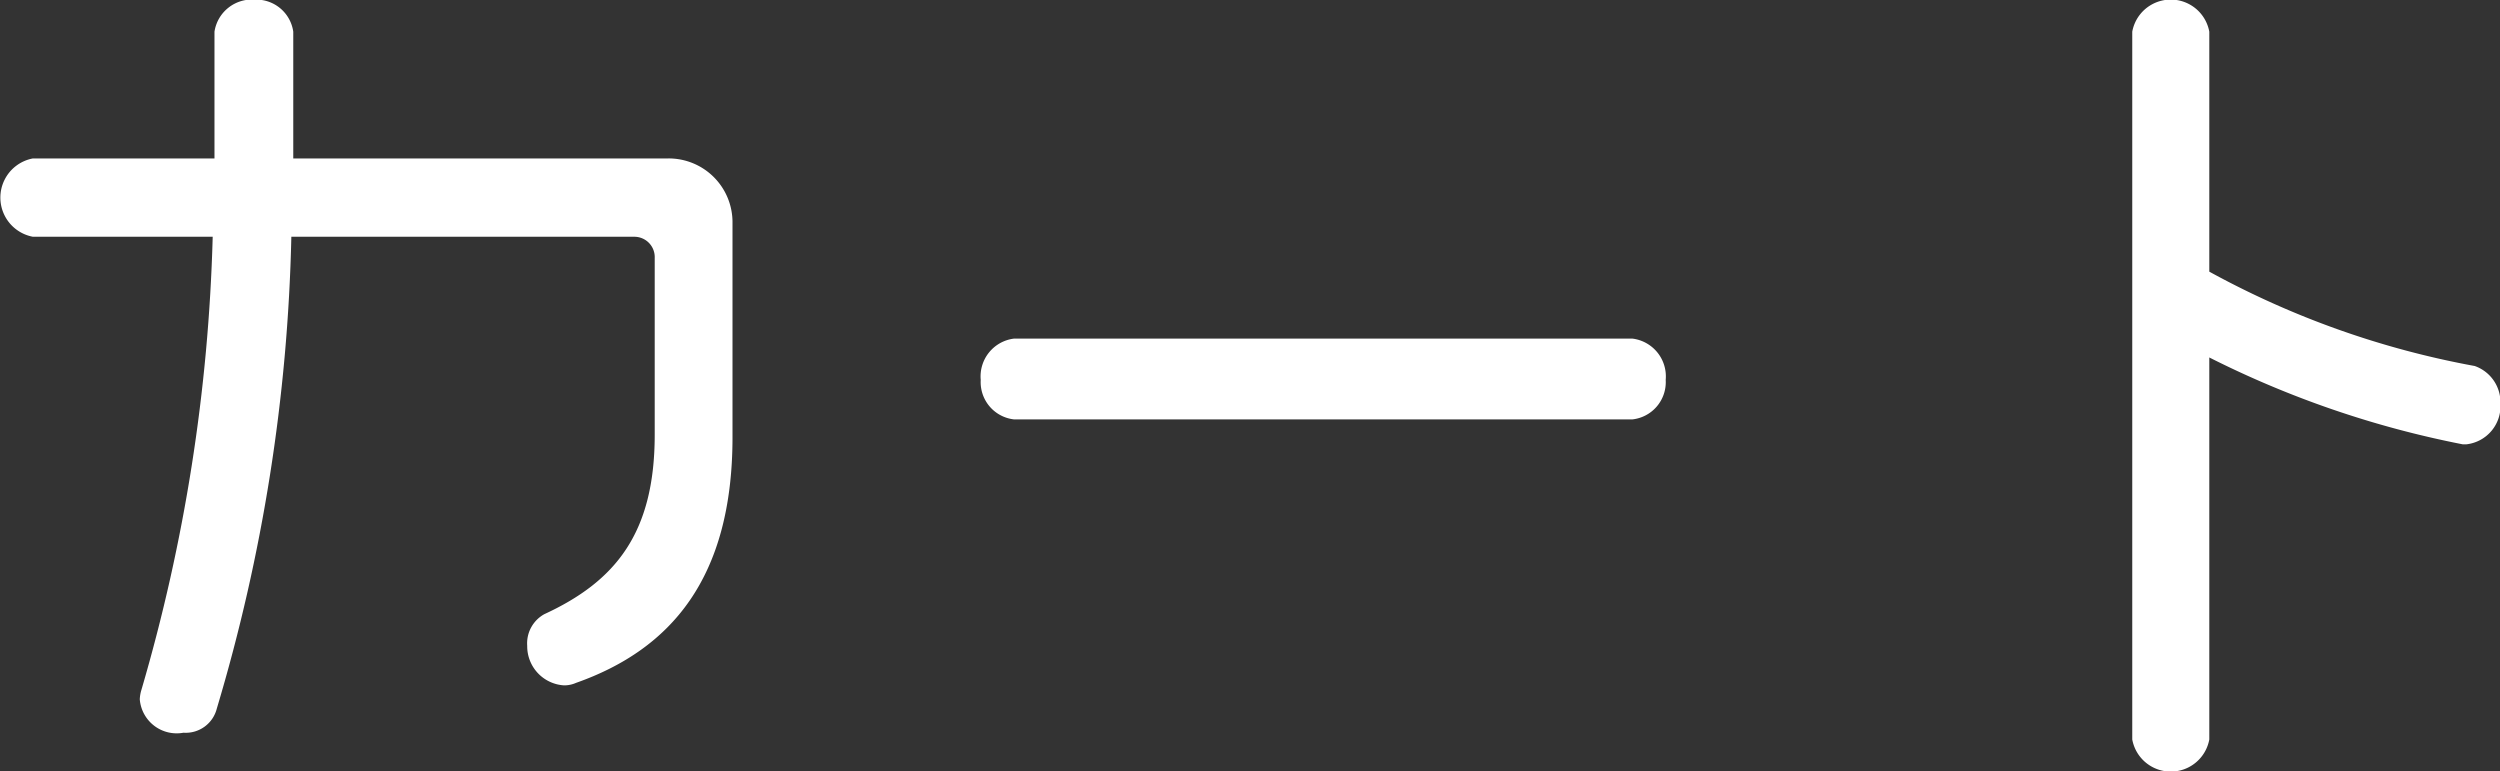 <svg xmlns="http://www.w3.org/2000/svg" width="70.218" height="21.66" viewBox="0 0 70.218 21.66">
  <rect x="0" y="0" width="70.218" height="21.66" fill="#333333" stroke="none"/>
  <defs>
    <style>
      .cls-1 {
        fill: #fff;
        fill-rule: evenodd;
      }
    </style>
  </defs>
  <path id="カート" class="cls-1" d="M138.762,1246.62v-6.02a1.792,1.792,0,0,0-1.8-1.81H126.425v-3.56a1.048,1.048,0,0,0-1.082-.9,1.063,1.063,0,0,0-1.131.9v3.56h-5.1a1.119,1.119,0,0,0,0,2.2h5.05a49.957,49.957,0,0,1-2,12.72,1.065,1.065,0,0,0-.048.27,1.039,1.039,0,0,0,1.227.94,0.9,0.9,0,0,0,.937-0.68,49.993,49.993,0,0,0,2.093-13.25H136a0.572,0.572,0,0,1,.577.6v4.96c0,2.77-1.106,4.12-3.1,5.04a0.935,0.935,0,0,0-.481.89,1.1,1.1,0,0,0,1.034,1.11,0.815,0.815,0,0,0,.337-0.07C137.03,1252.58,138.762,1250.58,138.762,1246.62Zm26.211-1.61a1.07,1.07,0,0,0-.938-1.16H146.671a1.07,1.07,0,0,0-.937,1.16,1.053,1.053,0,0,0,.937,1.11h17.364A1.053,1.053,0,0,0,164.973,1245.01Zm23.445,0.67a1.08,1.08,0,0,0-.722-1.06,24.75,24.75,0,0,1-7.455-2.65v-6.74a1.1,1.1,0,0,0-2.164,0v19.88a1.1,1.1,0,0,0,2.164,0v-10.73a27.486,27.486,0,0,0,7.119,2.44h0.1A1.079,1.079,0,0,0,188.418,1245.68Z" transform="translate(-118.188 -1234.34)"/>
</svg>
